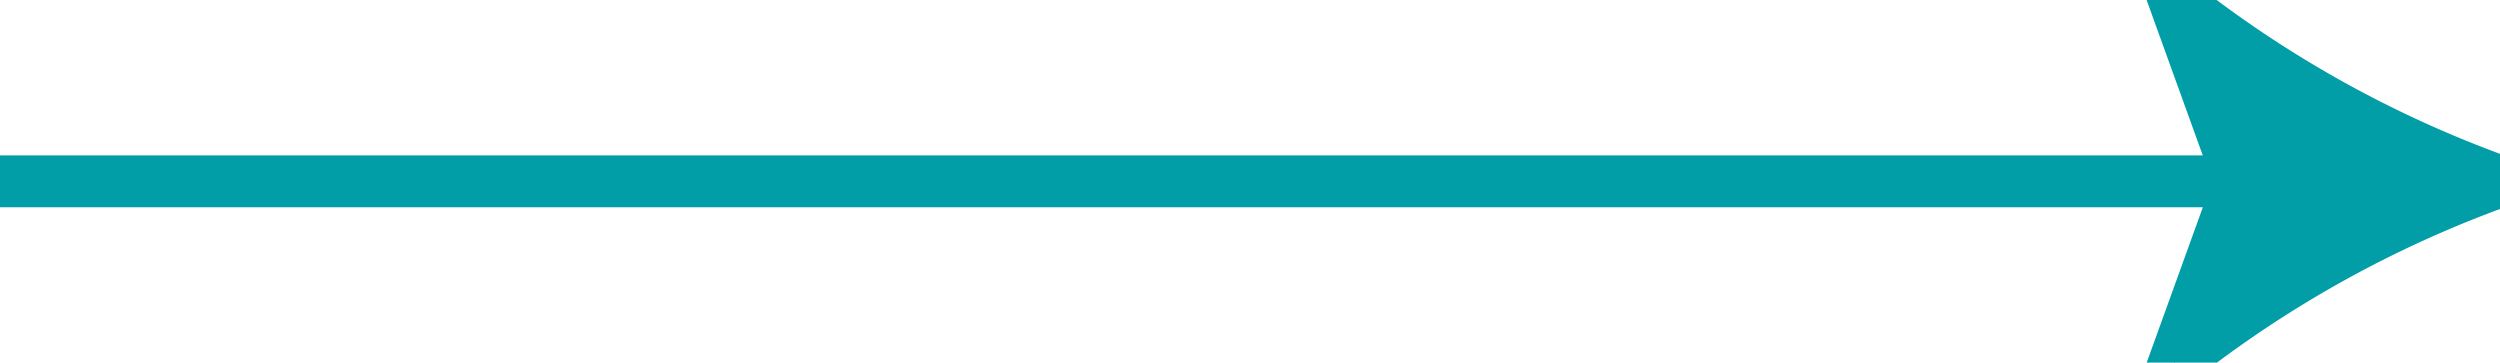 <svg xmlns="http://www.w3.org/2000/svg" xmlns:xlink="http://www.w3.org/1999/xlink" width="48.23" height="6.996" viewBox="0 0 48.23 6.996">
  <defs>
    <clipPath id="clip-path">
      <rect id="Rectangle_2099" data-name="Rectangle 2099" width="6.995" height="48.23" fill="#029ea8" stroke="#029ea8" stroke-width="1"/>
    </clipPath>
  </defs>
  <g id="Groupe_1413" data-name="Groupe 1413" transform="translate(48.23) rotate(90)" clip-path="url(#clip-path)">
    <line id="Ligne_447" data-name="Ligne 447" y2="43.791" transform="translate(3.498 4.439)" fill="none" stroke="#029ea8" stroke-miterlimit="10" stroke-width="1"/>
    <path id="Tracé_19794" data-name="Tracé 19794" d="M3.5,0A22.235,22.235,0,0,1,0,6.286L3.5,5.021,7,6.286A22.215,22.215,0,0,1,3.5,0" transform="translate(0 0)" fill="#029ea8" stroke="#029ea8" stroke-width="1"/>
  </g>
</svg>
